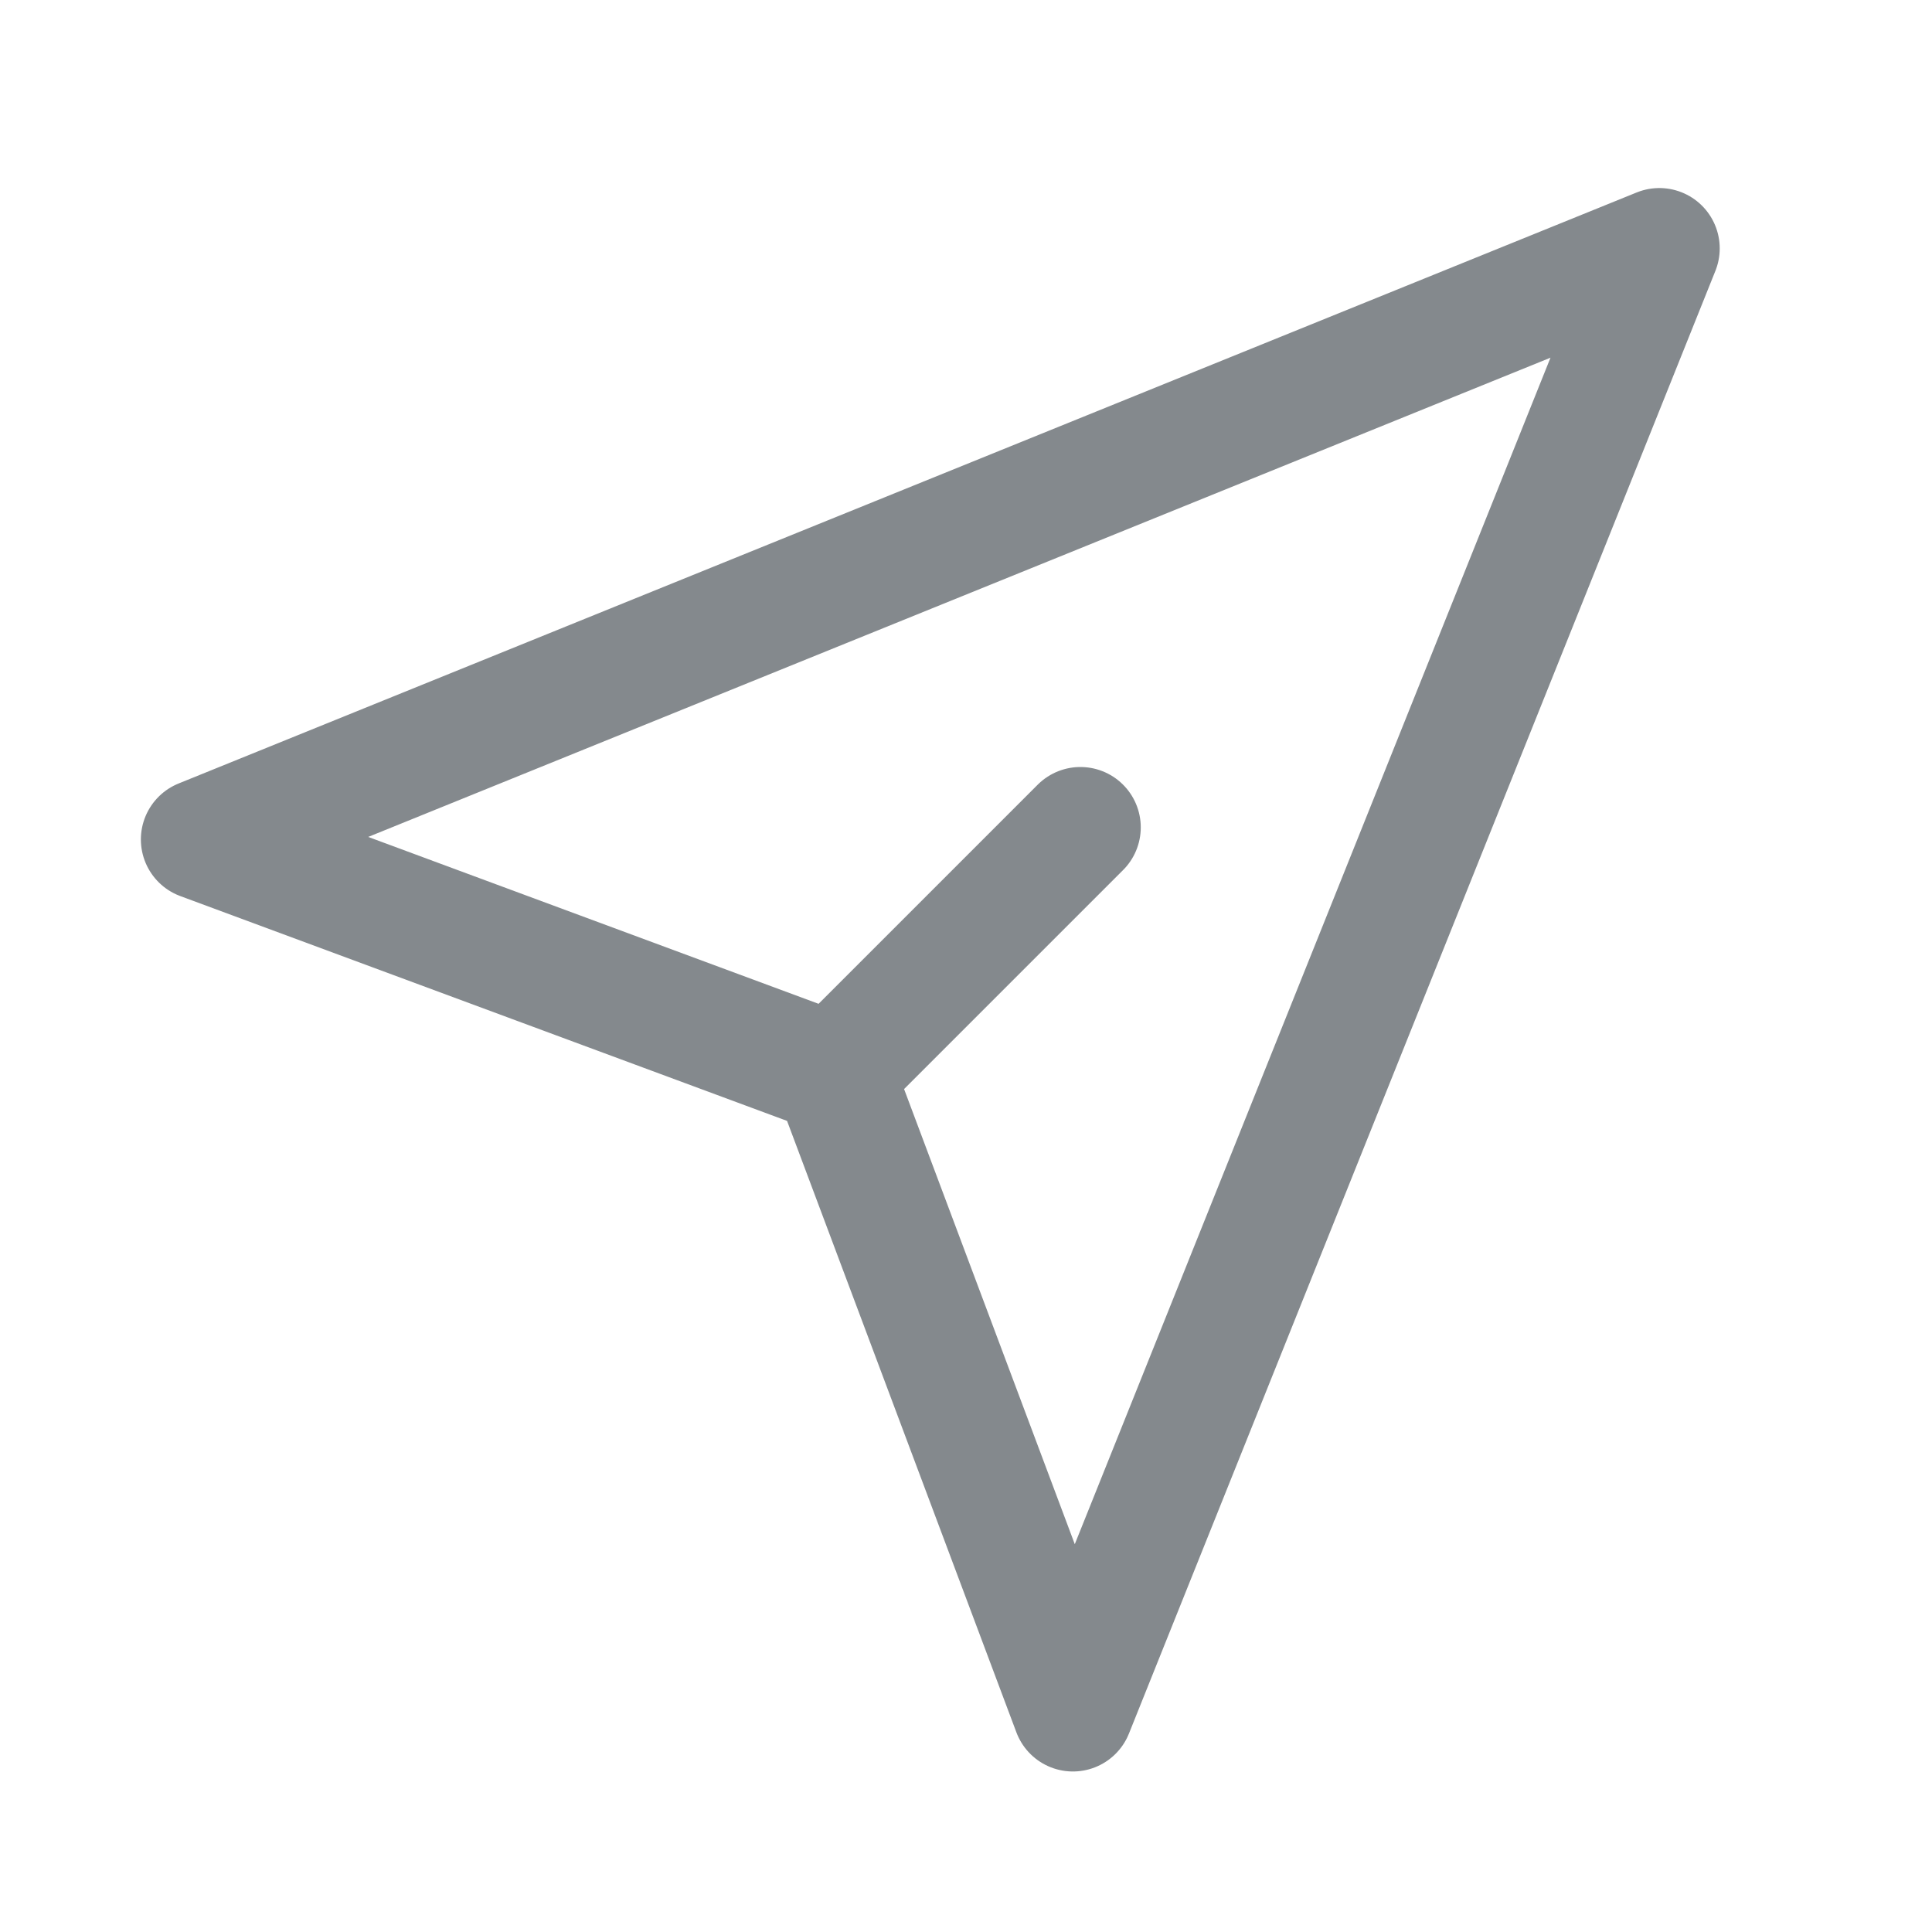 <svg width="24" height="24" viewBox="0 0 24 24" fill="none" xmlns="http://www.w3.org/2000/svg">
<path d="M10.359 13.34L2.5 10.428L20.613 3.086L13.328 21.256L10.359 13.34L13.421 10.278" stroke="#84898D" stroke-width="1.5" stroke-linecap="round" stroke-linejoin="round"/>
</svg>
